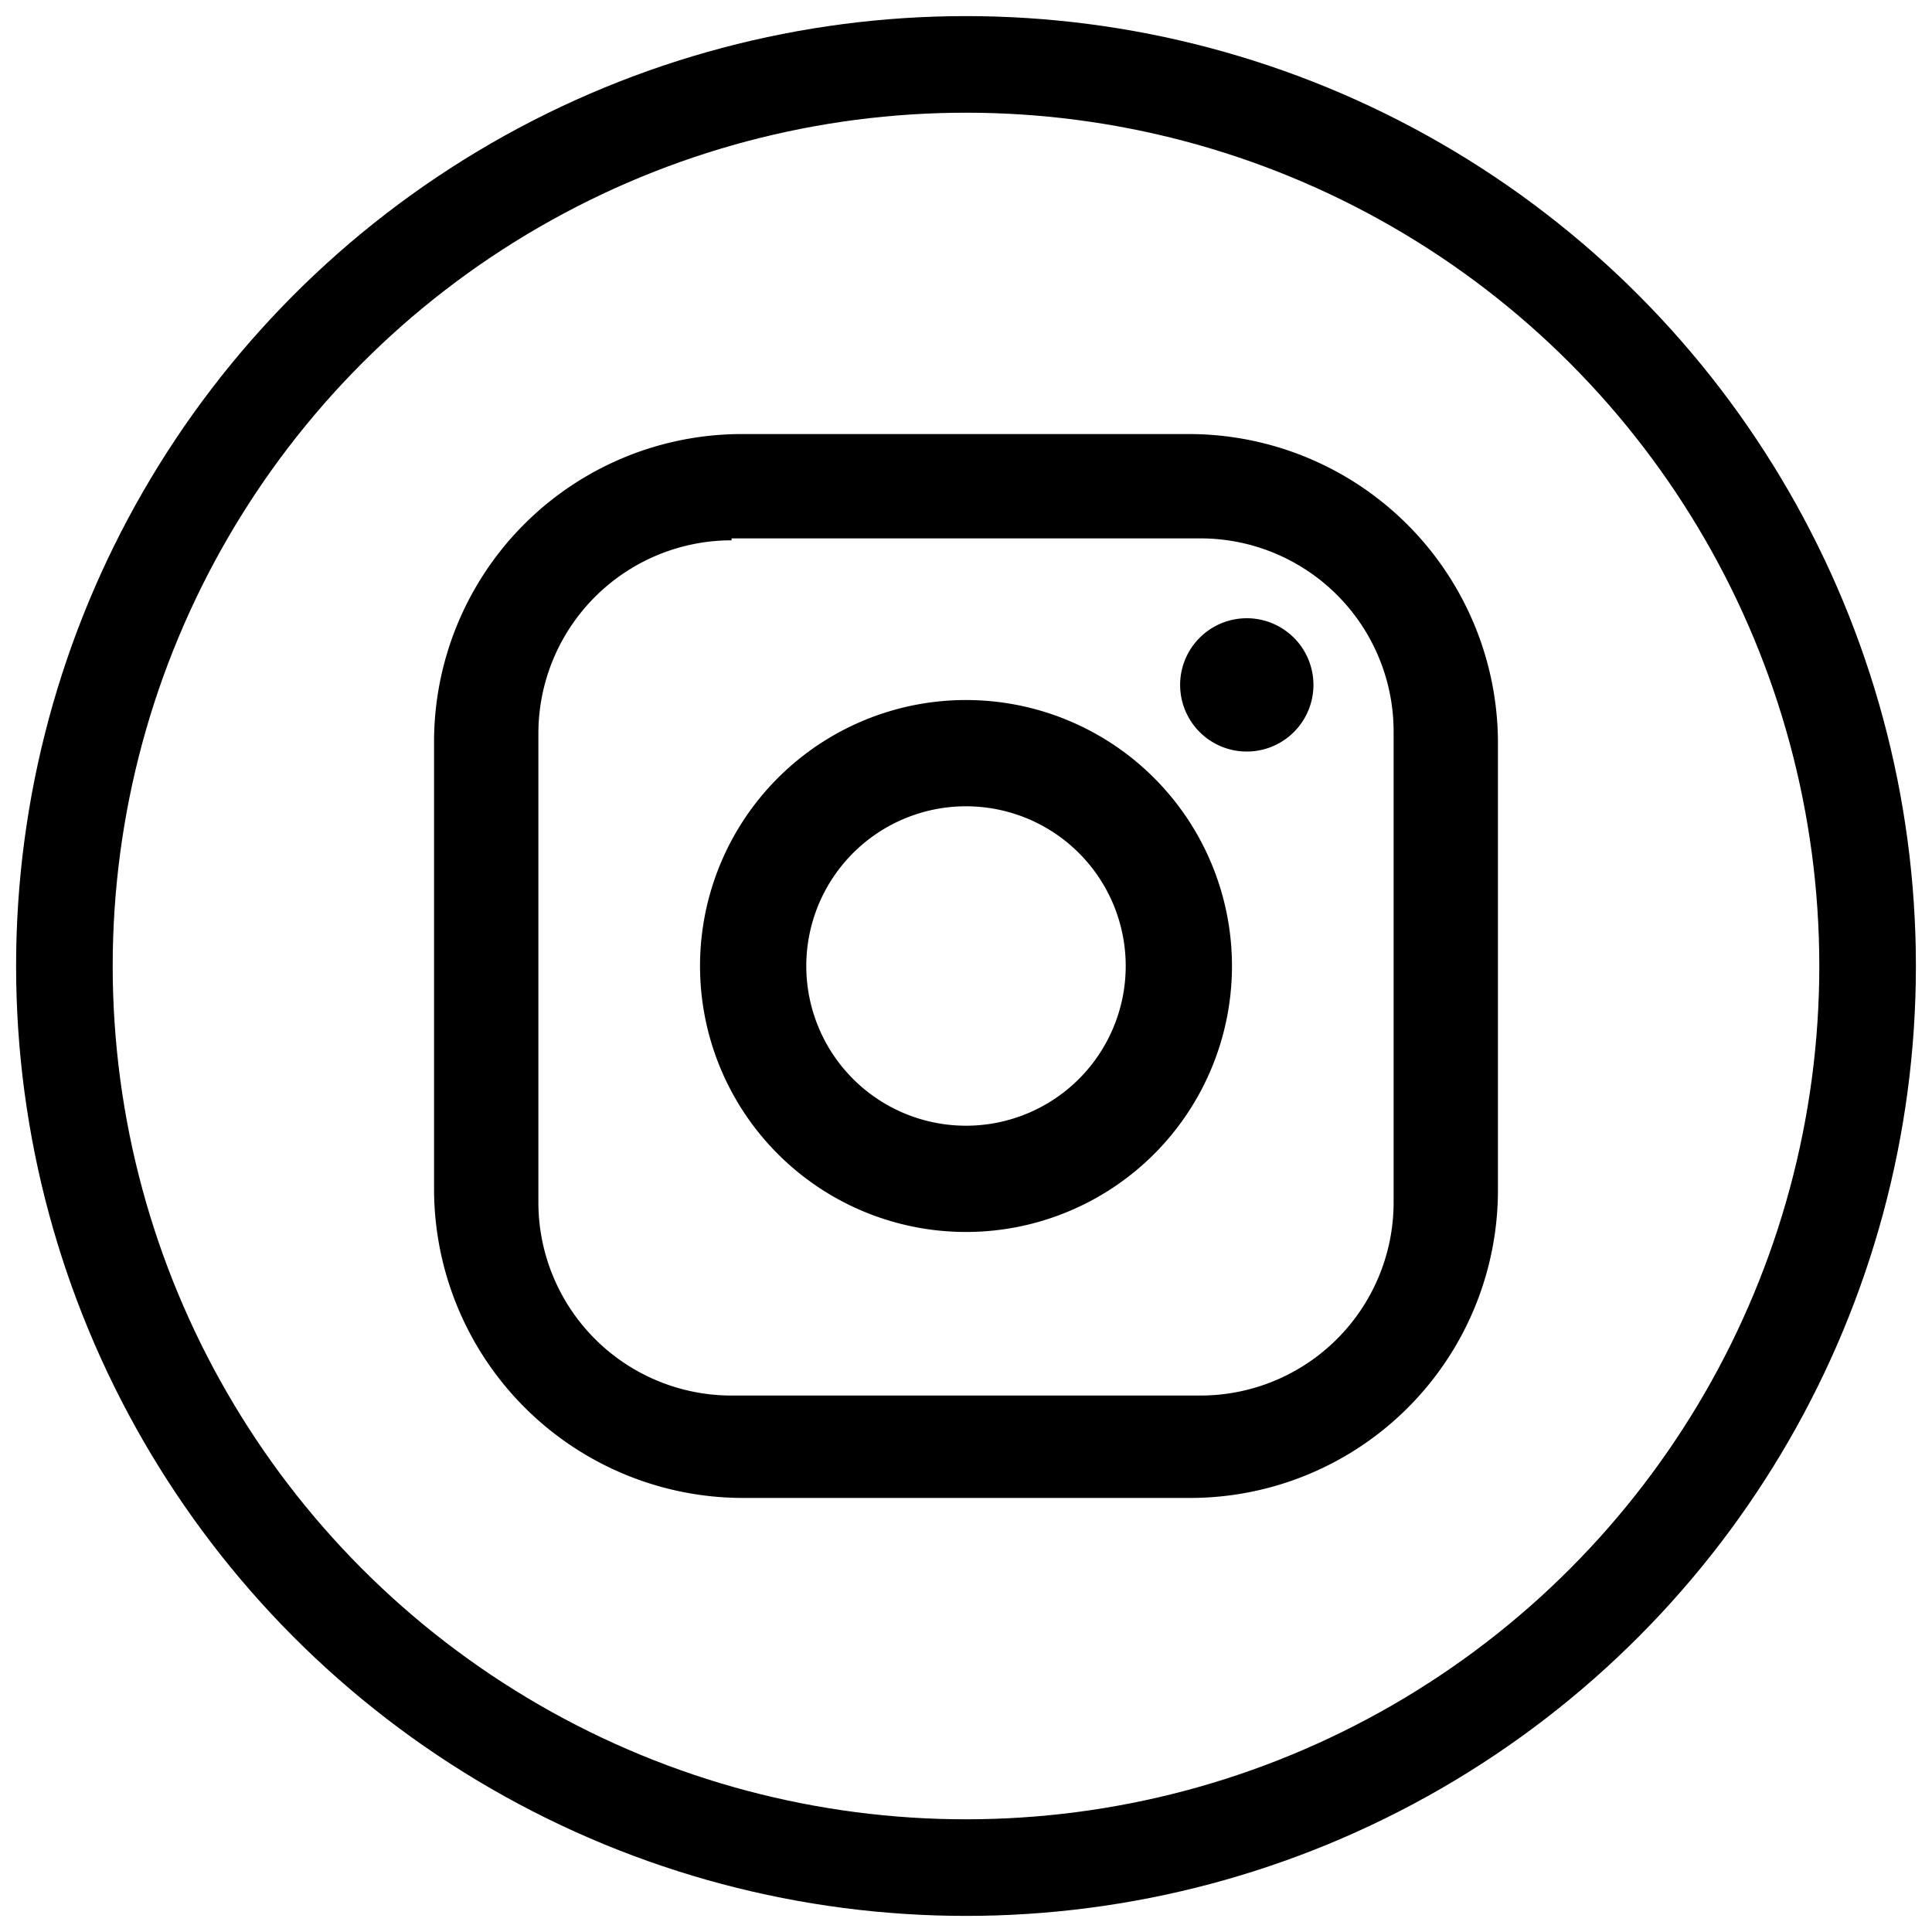 <svg xmlns="http://www.w3.org/2000/svg" width="30" height="30" viewBox="0 0 30 30"><circle cx="15" cy="15" r="14" fill="none" stroke="#000" stroke-width="1.5"></circle><path d="M11.53 6.74h6.94a4.8 4.8 0 0 1 4.79 4.79v6.94a4.78 4.78 0 0 1-4.79 4.79h-6.94a4.8 4.8 0 0 1-4.79-4.79v-6.94a4.78 4.78 0 0 1 4.79-4.79m-.17 1.65a3 3 0 0 0-3 3v7.28a3 3 0 0 0 3 3h7.28a3 3 0 0 0 3-3v-7.31a3 3 0 0 0-3-3h-7.28m8 1.24a1 1 0 0 1 0 2.07 1 1 0 1 1 0-2.07M15 10.87A4.13 4.13 0 1 1 10.87 15 4.13 4.13 0 0 1 15 10.87m0 1.65A2.48 2.48 0 1 0 17.48 15 2.48 2.48 0 0 0 15 12.52Z"></path></svg>